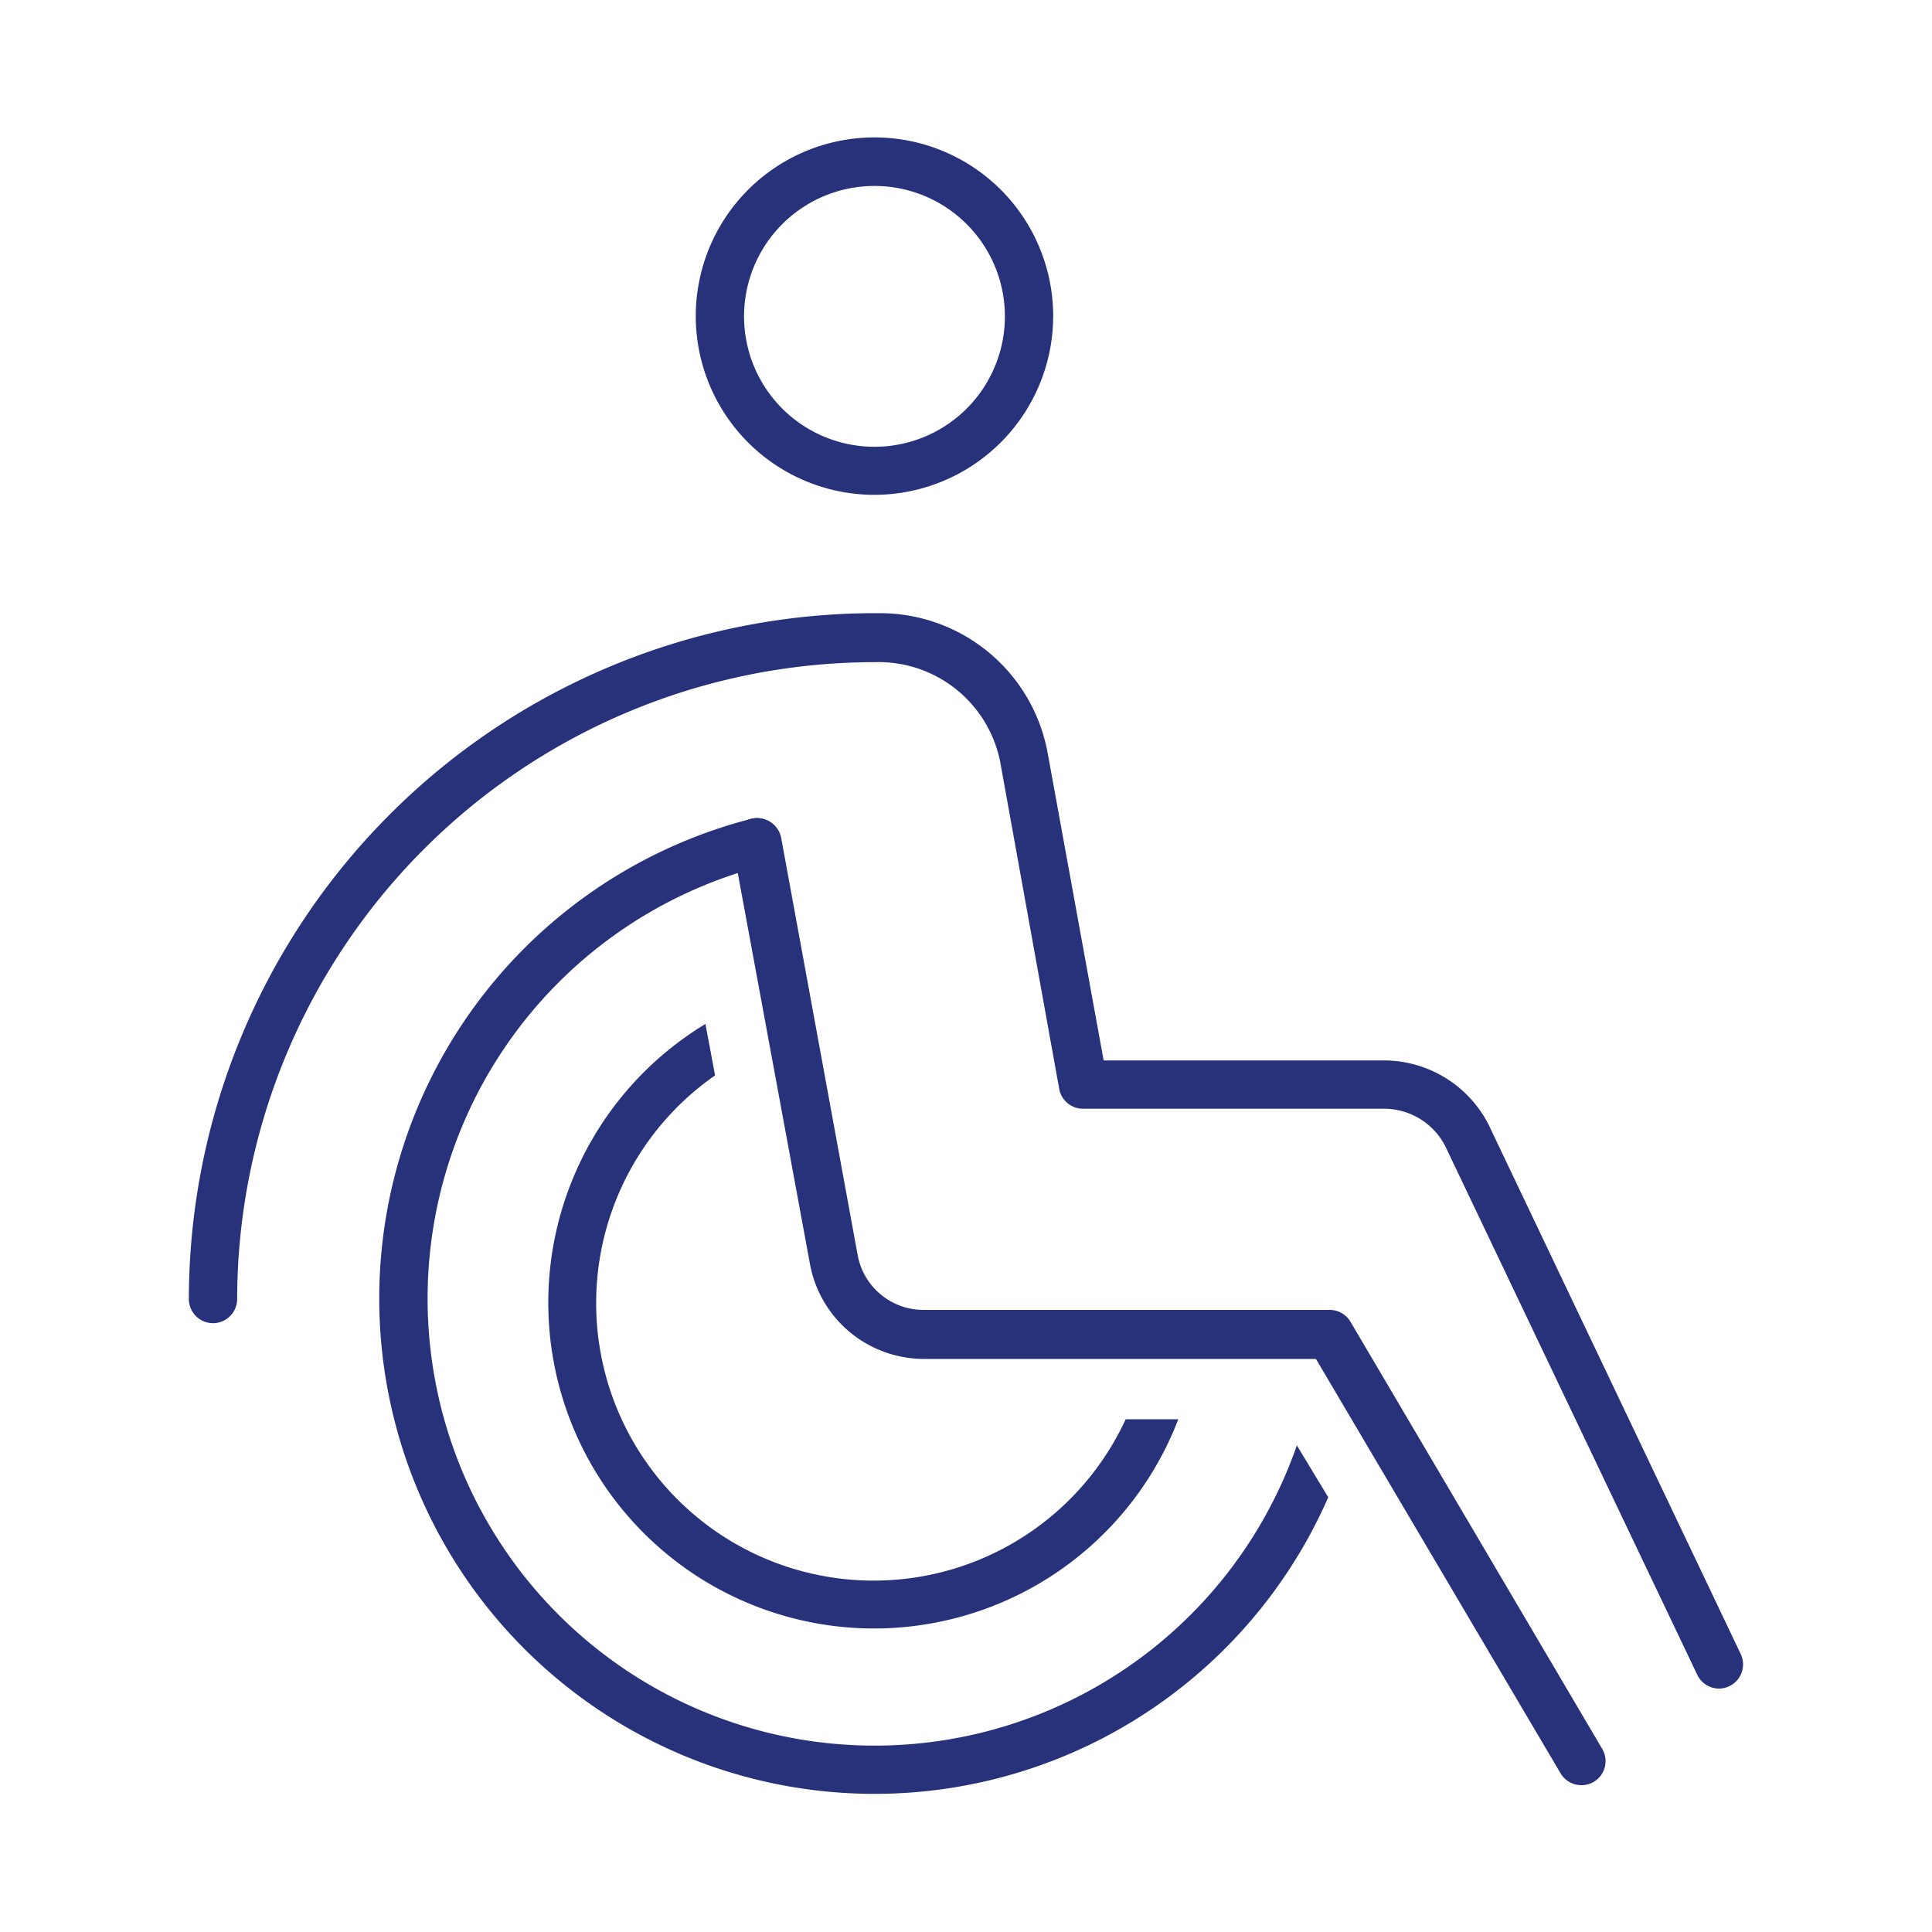<svg id="Layer_1" data-name="Layer 1" xmlns="http://www.w3.org/2000/svg" viewBox="0 0 80 80"><defs><style>.cls-1{fill:#27327b;}</style></defs><path class="cls-1" d="M36.22,7.7a5.4,5.4,0,1,0,5.39,5.39A5.4,5.4,0,0,0,36.22,7.7m0,12.79a7.4,7.4,0,1,1,7.39-7.4,7.41,7.41,0,0,1-7.39,7.4"/><path class="cls-1" d="M46.61,58.77a11.49,11.49,0,1,1-17-14.24l-.4-2.13A13.49,13.49,0,1,0,48.79,58.77Z"/><path class="cls-1" d="M65.48,73.92a1,1,0,0,1-.86-.49L54.49,56.27H38.24a4.8,4.8,0,0,1-4.69-3.87l-3.2-17.33a1,1,0,0,1,2-.36L35.52,52a2.77,2.77,0,0,0,2.72,2.24H55.06a1,1,0,0,1,.86.49L66.34,72.41A1,1,0,0,1,66,73.78a1,1,0,0,1-.51.14"/><path class="cls-1" d="M71.18,69.92a1,1,0,0,1-.9-.57L59.84,47.45a2.85,2.85,0,0,0-2.55-1.54H44.86a1,1,0,0,1-1-.82L41.42,31.57a5.13,5.13,0,0,0-5.23-4.15l-.21,0A26.42,26.42,0,0,0,9.82,53.79a1,1,0,0,1-2,0,28.43,28.43,0,0,1,28.4-28.4l.22,0a7.06,7.06,0,0,1,6.94,5.78L45.7,43.91H57.29a4.87,4.87,0,0,1,4.35,2.66L72.08,68.49a1,1,0,0,1-.47,1.33,1,1,0,0,1-.43.1"/><path class="cls-1" d="M53.7,59.85a18.51,18.51,0,1,1-22.11-24,1,1,0,0,0-.5-1.94A20.51,20.51,0,1,0,55,62Z"/></svg>